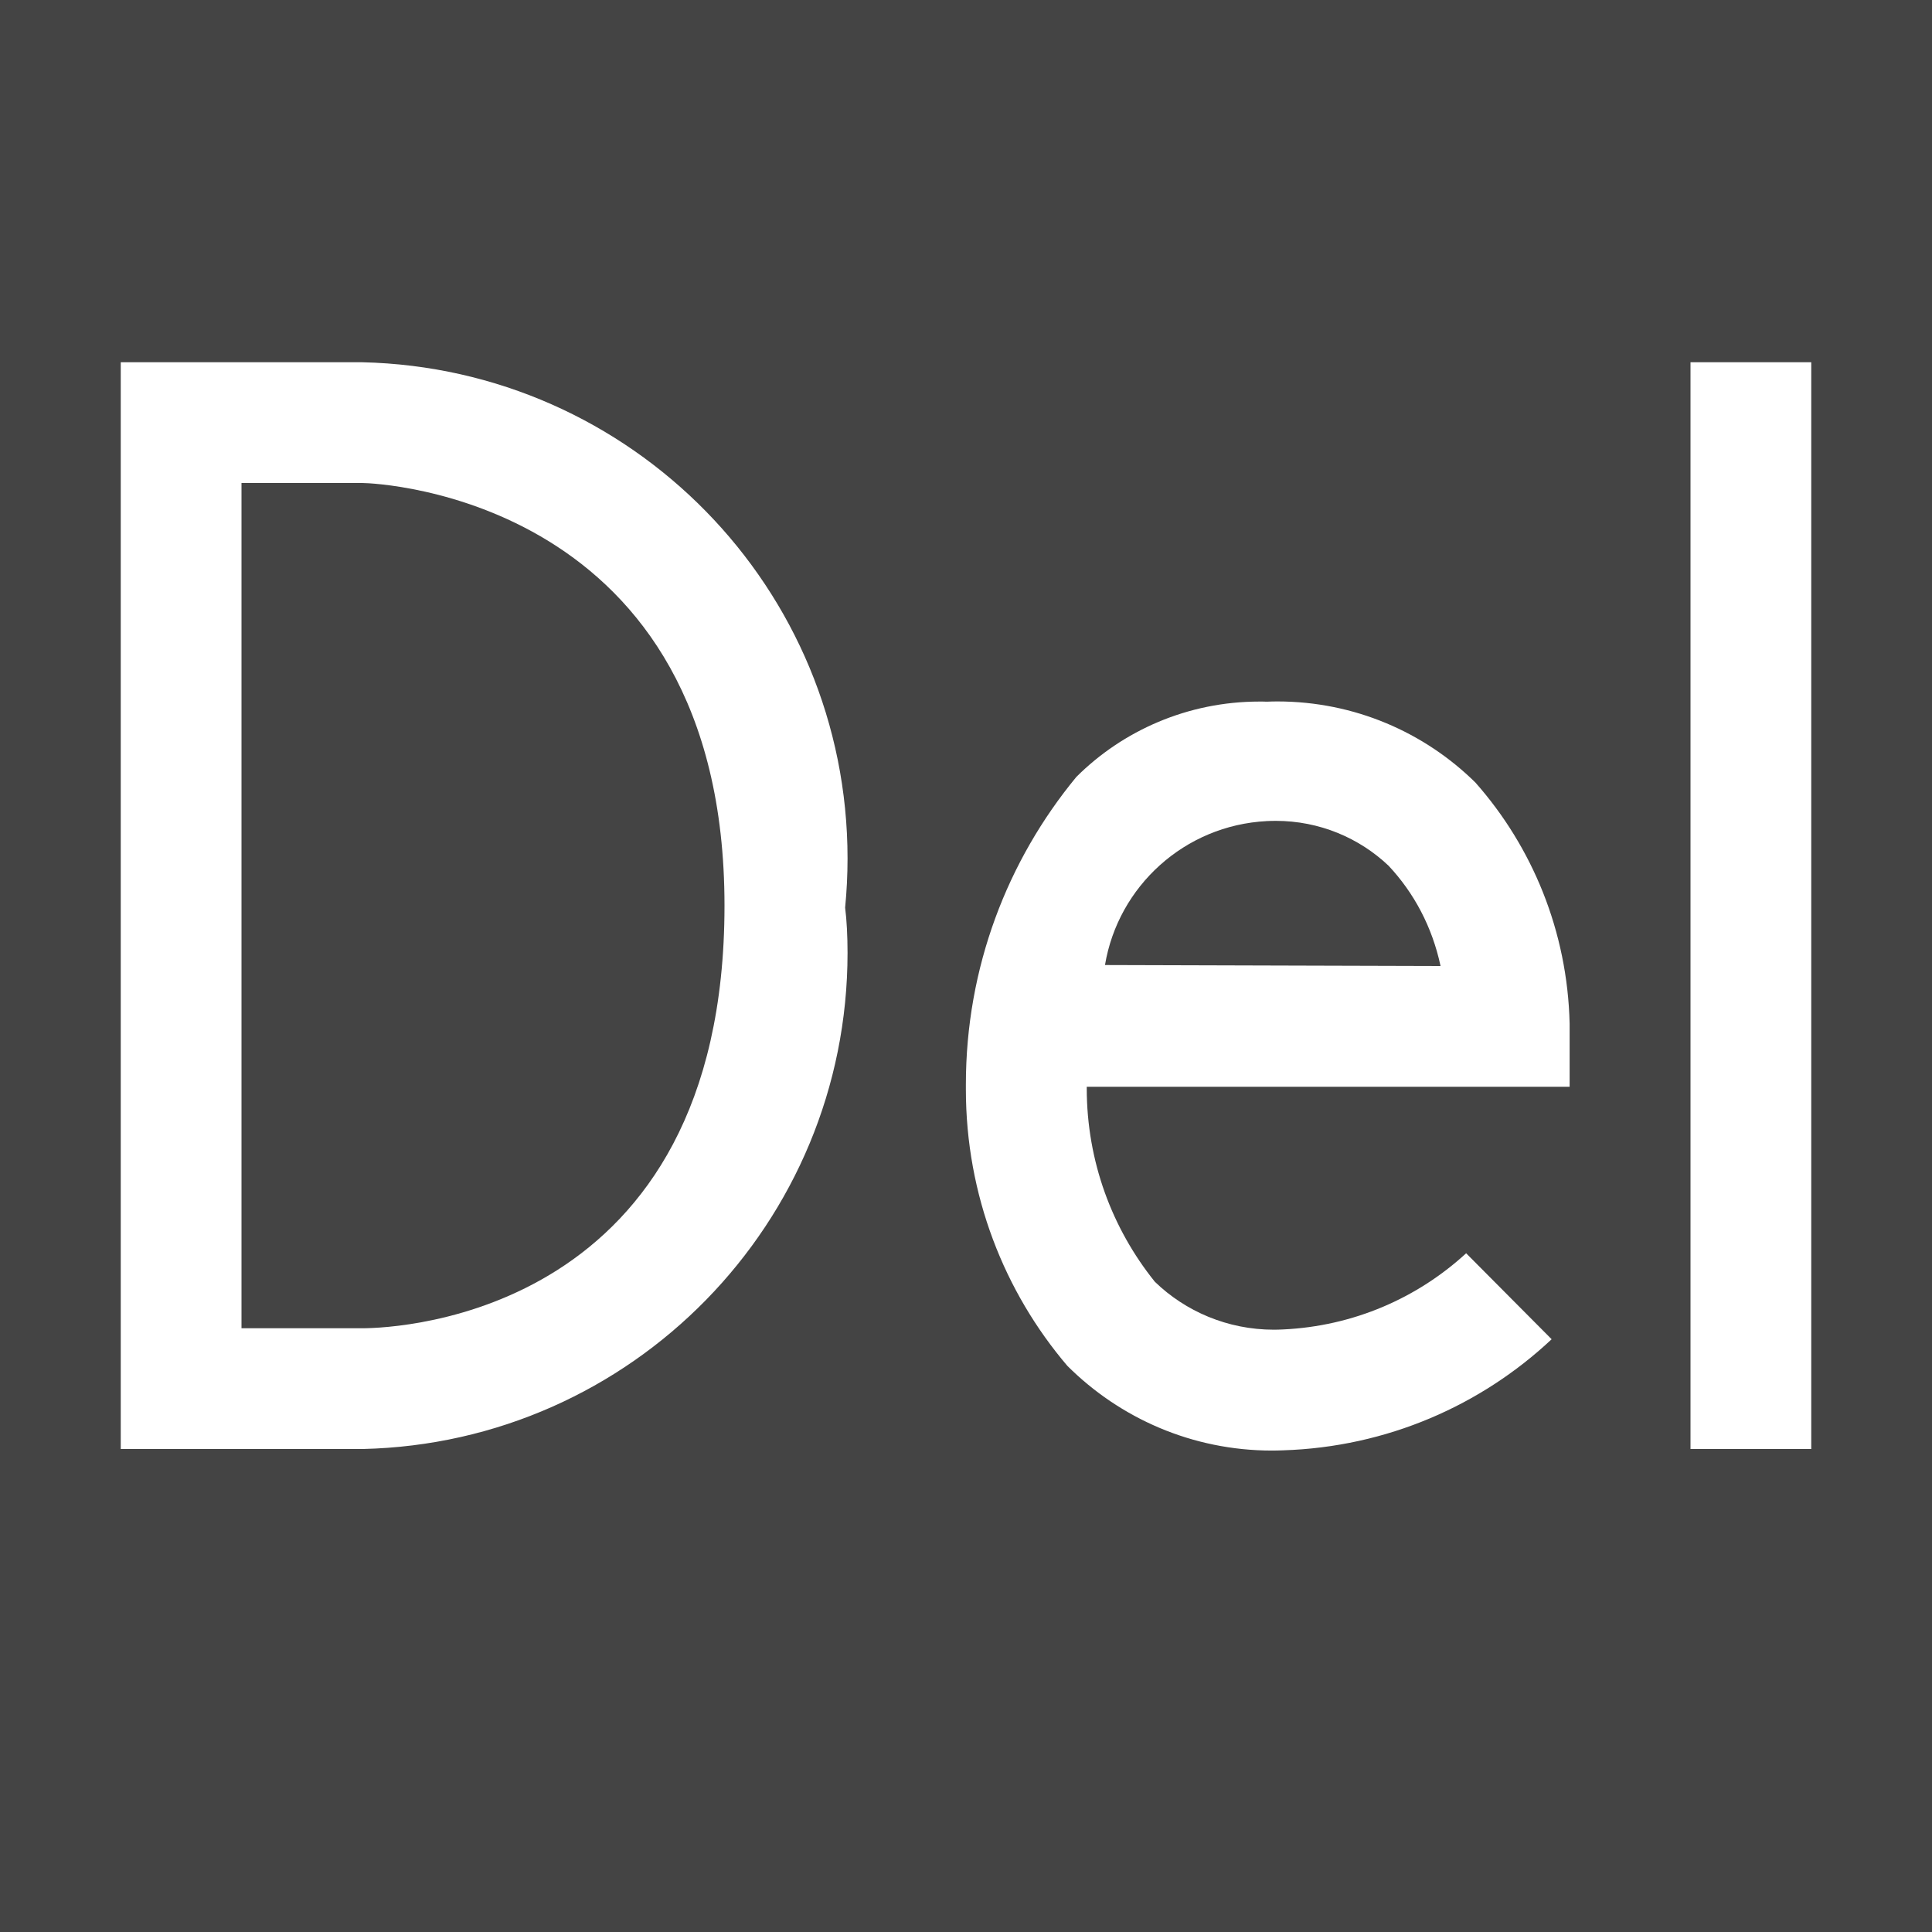 <?xml version="1.0" encoding="utf-8"?>

<!DOCTYPE svg PUBLIC "-//W3C//DTD SVG 1.1//EN" "http://www.w3.org/Graphics/SVG/1.1/DTD/svg11.dtd">
<!-- Скачано с сайта svg4.ru / Downloaded from svg4.ru -->
<svg width="800px" height="800px" viewBox="0 0 16 16" version="1.1" xmlns="http://www.w3.org/2000/svg" xmlns:xlink="http://www.w3.org/1999/xlink">
<path fill="#444" d="M0 0v16h16v-16h-16zM3 12h-2v-9h2c2.23 0.051 4.019 1.871 4.019 4.109 0 0.138-0.007 0.274-0.020 0.408 0.013 0.1 0.020 0.236 0.020 0.374 0 2.238-1.788 4.058-4.014 4.109zM13 9h-4c-0 0.004-0 0.008-0 0.012 0 0.607 0.211 1.164 0.564 1.603 0.252 0.244 0.601 0.397 0.986 0.397 0.025 0 0.049-0.001 0.074-0.002 0.586-0.027 1.115-0.261 1.518-0.631l0.708 0.712c-0.584 0.548-1.364 0.893-2.225 0.92-0.030 0.001-0.060 0.002-0.090 0.002-0.662 0-1.261-0.268-1.696-0.702-0.522-0.613-0.84-1.414-0.84-2.289 0-0.007 0-0.014 0-0.022-0-0.005-0-0.012-0-0.019 0-0.968 0.344-1.855 0.915-2.547 0.384-0.383 0.922-0.624 1.516-0.624 0.021 0 0.041 0 0.062 0.001 0.024-0.001 0.055-0.002 0.086-0.002 0.639 0 1.219 0.256 1.641 0.672 0.47 0.532 0.762 1.23 0.78 1.996l0 0.524zM15 12h-1v-9h1v9z"></path>
<path fill="#444" d="M3 4h-1v7h1c0.31 0 3-0.12 3-3.5s-2.88-3.5-3-3.5z"></path>
<path fill="#444" d="M10.49 6.8c-0.679 0.035-1.23 0.539-1.339 1.192l2.779 0.008c-0.069-0.324-0.22-0.606-0.431-0.831-0.242-0.229-0.571-0.371-0.934-0.371-0.027 0-0.053 0.001-0.079 0.002z"></path>
</svg>